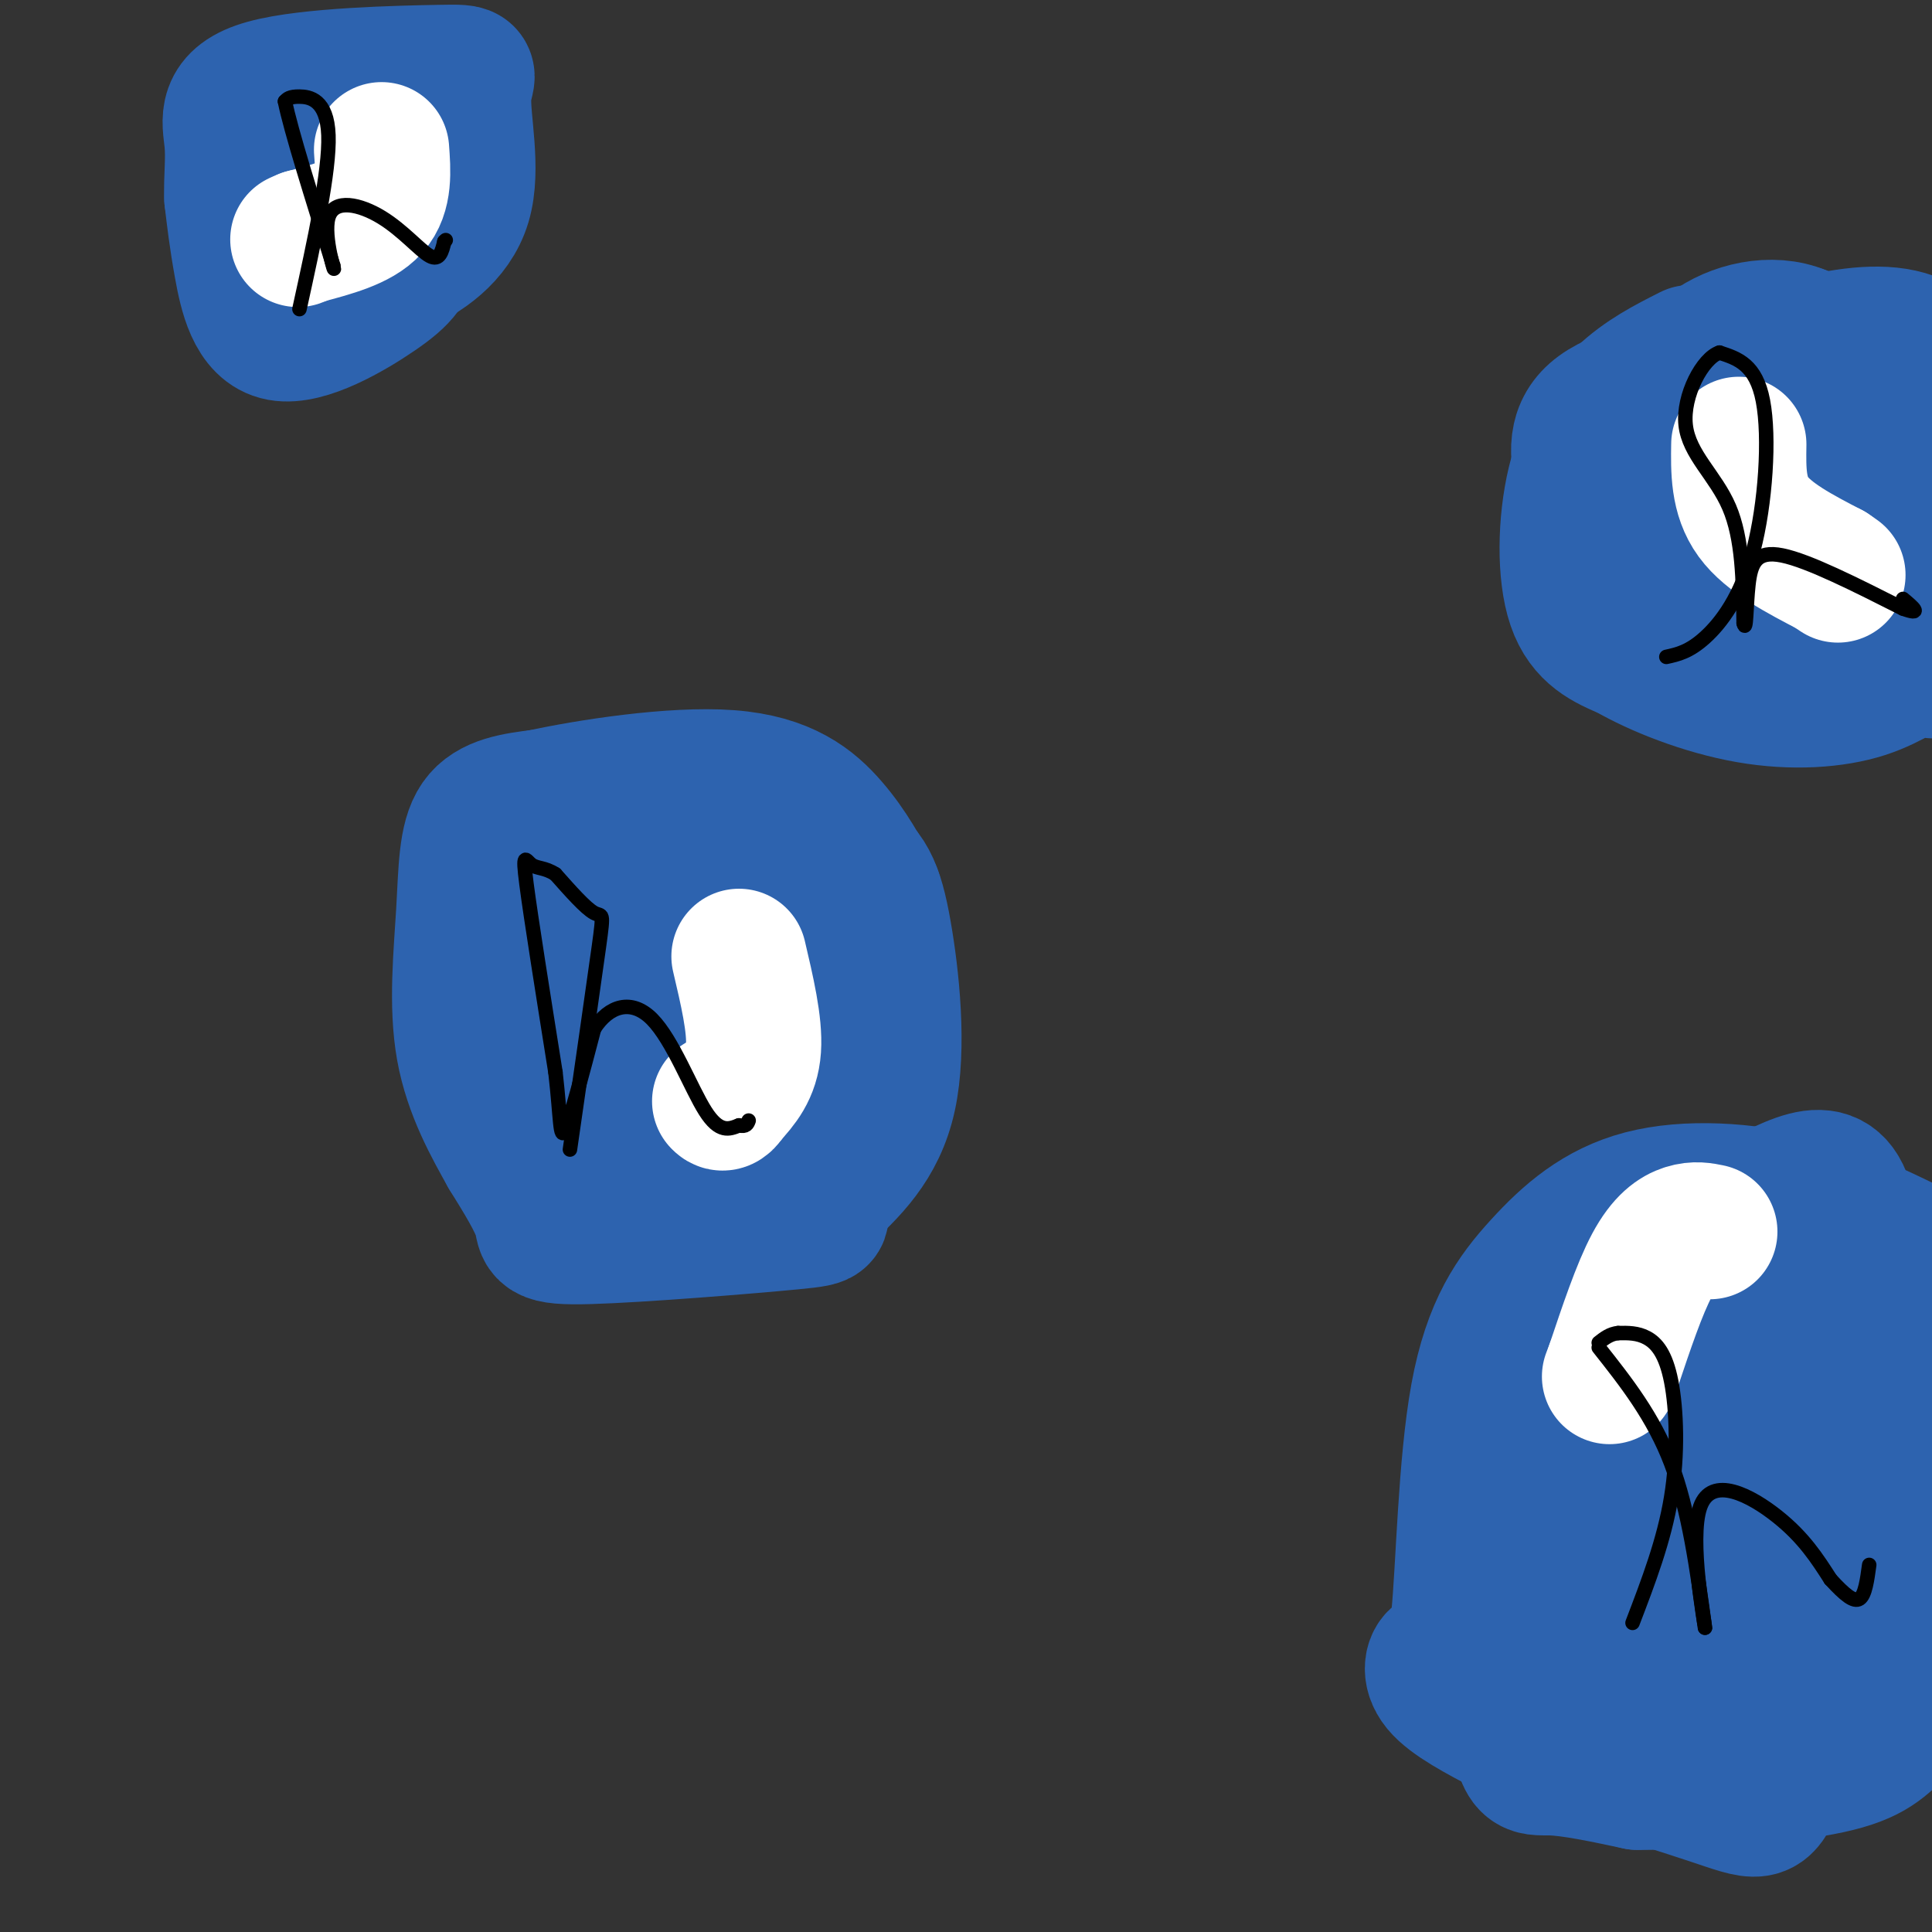 <svg viewBox='0 0 400 400' version='1.1' xmlns='http://www.w3.org/2000/svg' xmlns:xlink='http://www.w3.org/1999/xlink'><rect x="0" y="0" width="400" height="400" fill="#333333" stroke="none"/><g fill='none' stroke='#2d63af' stroke-width='6' stroke-linecap='round' stroke-linejoin='round'><path d='M147,192c5.000,-1.000 10.000,-2.000 12,3c2.000,5.000 1.000,16.000 0,27'/><path d='M159,222c-2.960,5.453 -10.360,5.585 -16,5c-5.640,-0.585 -9.518,-1.888 -12,-3c-2.482,-1.112 -3.566,-2.032 -4,-5c-0.434,-2.968 -0.217,-7.984 0,-13'/><path d='M127,206c-0.133,-4.378 -0.467,-8.822 4,-11c4.467,-2.178 13.733,-2.089 23,-2'/></g>
<g fill='none' stroke='#2d63af' stroke-width='28' stroke-linecap='round' stroke-linejoin='round'><path d='M148,197c0.000,0.000 -1.000,0.000 -1,0'/><path d='M147,197c0.000,0.000 0.100,0.100 0.1,0.1'/><path d='M147,197c1.600,6.000 3.200,12.000 1,15c-2.200,3.000 -8.200,3.000 -11,2c-2.800,-1.000 -2.400,-3.000 -2,-5'/><path d='M135,209c-0.281,-4.014 0.018,-11.550 1,-17c0.982,-5.450 2.649,-8.813 8,-10c5.351,-1.187 14.386,-0.196 19,3c4.614,3.196 4.807,8.598 5,14'/><path d='M168,199c0.971,6.418 0.900,15.463 1,21c0.100,5.537 0.373,7.568 -7,10c-7.373,2.432 -22.392,5.266 -30,4c-7.608,-1.266 -7.804,-6.633 -8,-12'/><path d='M124,222c-2.488,-8.298 -4.708,-23.042 -4,-32c0.708,-8.958 4.345,-12.131 10,-14c5.655,-1.869 13.327,-2.435 21,-3'/><path d='M151,173c7.973,-0.053 17.405,1.316 23,4c5.595,2.684 7.352,6.684 9,16c1.648,9.316 3.185,23.947 1,34c-2.185,10.053 -8.093,15.526 -14,21'/><path d='M170,248c-1.116,4.177 3.093,4.120 -6,5c-9.093,0.880 -31.486,2.699 -42,3c-10.514,0.301 -9.147,-0.914 -10,-4c-0.853,-3.086 -3.927,-8.043 -7,-13'/><path d='M105,239c-3.115,-5.584 -7.402,-13.043 -9,-22c-1.598,-8.957 -0.507,-19.411 0,-28c0.507,-8.589 0.431,-15.311 3,-19c2.569,-3.689 7.785,-4.344 13,-5'/><path d='M112,165c9.690,-2.107 27.417,-4.875 39,-4c11.583,0.875 17.024,5.393 21,10c3.976,4.607 6.488,9.304 9,14'/><path d='M181,185c1.178,9.733 -0.378,27.067 -3,38c-2.622,10.933 -6.311,15.467 -10,20'/><path d='M350,73c-4.851,2.452 -9.702,4.905 -14,9c-4.298,4.095 -8.042,9.833 -10,18c-1.958,8.167 -2.131,18.762 0,25c2.131,6.238 6.565,8.119 11,10'/><path d='M337,135c6.085,3.541 15.796,7.394 25,9c9.204,1.606 17.900,0.967 24,-1c6.100,-1.967 9.604,-5.260 12,-5c2.396,0.260 3.685,4.074 4,-6c0.315,-10.074 -0.342,-34.037 -1,-58'/><path d='M401,74c-7.468,-9.175 -25.639,-3.113 -40,1c-14.361,4.113 -24.911,6.278 -30,10c-5.089,3.722 -4.716,9.002 -3,15c1.716,5.998 4.776,12.714 8,17c3.224,4.286 6.612,6.143 10,8'/><path d='M346,125c2.204,1.927 2.713,2.746 10,4c7.287,1.254 21.350,2.944 30,1c8.650,-1.944 11.885,-7.521 14,-11c2.115,-3.479 3.108,-4.860 4,-8c0.892,-3.140 1.683,-8.040 -1,-14c-2.683,-5.960 -8.842,-12.980 -15,-20'/><path d='M388,77c-6.802,-4.290 -16.308,-5.016 -24,-3c-7.692,2.016 -13.571,6.774 -17,9c-3.429,2.226 -4.408,1.922 -2,5c2.408,3.078 8.204,9.539 14,16'/><path d='M359,104c7.976,3.917 20.917,5.708 27,2c6.083,-3.708 5.310,-12.917 2,-20c-3.310,-7.083 -9.155,-12.042 -15,-17'/><path d='M373,69c-6.177,-2.630 -14.120,-0.705 -19,3c-4.880,3.705 -6.699,9.190 -8,14c-1.301,4.810 -2.086,8.946 0,12c2.086,3.054 7.043,5.027 12,7'/><path d='M358,105c5.536,1.798 13.375,2.792 17,0c3.625,-2.792 3.036,-9.369 1,-13c-2.036,-3.631 -5.518,-4.315 -9,-5'/><path d='M351,286c-9.378,1.032 -18.756,2.064 -25,1c-6.244,-1.064 -9.354,-4.223 -11,9c-1.646,13.223 -1.828,42.829 -1,57c0.828,14.171 2.665,12.906 7,13c4.335,0.094 11.167,1.547 18,3'/><path d='M339,369c10.595,0.107 28.083,-1.125 38,-3c9.917,-1.875 12.262,-4.393 16,-8c3.738,-3.607 8.869,-8.304 14,-13'/><path d='M401,261c-9.171,-4.657 -18.342,-9.314 -29,-12c-10.658,-2.686 -22.801,-3.401 -32,-1c-9.199,2.401 -15.452,7.916 -21,14c-5.548,6.084 -10.390,12.735 -13,27c-2.610,14.265 -2.988,36.143 -4,46c-1.012,9.857 -2.657,7.692 -4,8c-1.343,0.308 -2.384,3.088 0,6c2.384,2.912 8.192,5.956 14,9'/><path d='M312,358c11.011,4.292 31.539,10.522 42,14c10.461,3.478 10.855,4.206 14,-3c3.145,-7.206 9.041,-22.344 12,-43c2.959,-20.656 2.979,-46.828 3,-73'/><path d='M383,253c-1.986,-13.271 -8.452,-9.948 -20,-4c-11.548,5.948 -28.178,14.522 -35,20c-6.822,5.478 -3.837,7.859 -3,14c0.837,6.141 -0.475,16.040 2,23c2.475,6.960 8.738,10.980 15,15'/><path d='M342,321c3.133,3.356 3.466,4.246 7,5c3.534,0.754 10.270,1.372 15,0c4.730,-1.372 7.452,-4.732 11,-9c3.548,-4.268 7.920,-9.443 11,-17c3.080,-7.557 4.868,-17.496 4,-23c-0.868,-5.504 -4.391,-6.573 -13,-7c-8.609,-0.427 -22.305,-0.214 -36,0'/><path d='M341,270c-6.384,-2.855 -4.343,-9.991 -5,3c-0.657,12.991 -4.010,46.111 0,59c4.010,12.889 15.384,5.548 23,2c7.616,-3.548 11.473,-3.301 16,-5c4.527,-1.699 9.722,-5.342 13,-9c3.278,-3.658 4.639,-7.329 6,-11'/><path d='M394,309c1.765,-4.532 3.176,-10.363 6,-18c2.824,-7.637 7.061,-17.079 -2,-21c-9.061,-3.921 -31.418,-2.319 -41,1c-9.582,3.319 -6.387,8.355 -4,12c2.387,3.645 3.968,5.899 6,7c2.032,1.101 4.516,1.051 7,1'/><path d='M366,291c5.646,0.503 16.262,1.259 22,4c5.738,2.741 6.600,7.467 6,17c-0.600,9.533 -2.662,23.874 -6,32c-3.338,8.126 -7.954,10.036 -12,11c-4.046,0.964 -7.523,0.982 -11,1'/><path d='M365,356c-7.378,-0.014 -20.323,-0.547 -28,-2c-7.677,-1.453 -10.085,-3.824 -12,-7c-1.915,-3.176 -3.337,-7.157 -5,-10c-1.663,-2.843 -3.567,-4.549 0,-13c3.567,-8.451 12.606,-23.647 21,-34c8.394,-10.353 16.145,-15.864 21,-17c4.855,-1.136 6.816,2.104 9,7c2.184,4.896 4.592,11.448 7,18'/><path d='M378,298c1.350,9.703 1.223,24.962 0,33c-1.223,8.038 -3.544,8.856 -6,11c-2.456,2.144 -5.048,5.613 -10,4c-4.952,-1.613 -12.266,-8.309 -15,-17c-2.734,-8.691 -0.890,-19.378 2,-26c2.890,-6.622 6.826,-9.178 9,-10c2.174,-0.822 2.587,0.089 3,1'/><path d='M361,294c0.500,0.333 0.250,0.667 0,1'/><path d='M357,293c0.000,0.000 7.000,18.000 7,18'/><path d='M78,20c3.285,2.742 6.569,5.485 8,11c1.431,5.515 1.008,13.804 0,19c-1.008,5.196 -2.600,7.300 -8,11c-5.400,3.700 -14.608,8.996 -20,8c-5.392,-0.996 -6.969,-8.285 -8,-14c-1.031,-5.715 -1.515,-9.858 -2,-14'/><path d='M48,41c-0.167,-4.265 0.415,-7.928 0,-12c-0.415,-4.072 -1.827,-8.555 7,-11c8.827,-2.445 27.893,-2.854 36,-3c8.107,-0.146 5.256,-0.029 5,5c-0.256,5.029 2.085,14.969 0,22c-2.085,7.031 -8.596,11.152 -13,13c-4.404,1.848 -6.702,1.424 -9,1'/><path d='M74,56c-4.260,0.239 -10.409,0.336 -13,-4c-2.591,-4.336 -1.625,-13.104 -1,-18c0.625,-4.896 0.910,-5.921 4,-7c3.090,-1.079 8.986,-2.214 13,-2c4.014,0.214 6.147,1.775 7,6c0.853,4.225 0.427,11.112 0,18'/><path d='M84,49c-0.500,3.000 -1.750,1.500 -3,0'/></g>
<g fill='none' stroke='#ffffff' stroke-width='28' stroke-linecap='round' stroke-linejoin='round'><path d='M153,198c1.667,7.083 3.333,14.167 3,19c-0.333,4.833 -2.667,7.417 -5,10'/><path d='M151,227c-1.167,1.833 -1.583,1.417 -2,1'/><path d='M354,255c-1.511,-0.311 -3.022,-0.622 -5,0c-1.978,0.622 -4.422,2.178 -7,7c-2.578,4.822 -5.289,12.911 -8,21'/><path d='M334,283c-1.333,3.500 -0.667,1.750 0,0'/><path d='M360,92c-0.083,5.333 -0.167,10.667 3,15c3.167,4.333 9.583,7.667 16,11'/><path d='M379,118c2.667,1.833 1.333,0.917 0,0'/><path d='M79,31c0.333,4.500 0.667,9.000 -2,12c-2.667,3.000 -8.333,4.500 -14,6'/><path d='M63,49c-2.333,1.000 -1.167,0.500 0,0'/></g>
<g fill='none' stroke='#000000' stroke-width='3' stroke-linecap='round' stroke-linejoin='round'><path d='M118,238c2.467,-17.133 4.933,-34.267 6,-42c1.067,-7.733 0.733,-6.067 -1,-7c-1.733,-0.933 -4.867,-4.467 -8,-8'/><path d='M115,181c-2.238,-1.464 -3.833,-1.125 -5,-2c-1.167,-0.875 -1.905,-2.964 -1,4c0.905,6.964 3.452,22.982 6,39'/><path d='M115,222c1.111,9.667 0.889,14.333 2,12c1.111,-2.333 3.556,-11.667 6,-21'/><path d='M123,213c3.071,-4.798 7.750,-6.292 12,-2c4.250,4.292 8.071,14.369 11,19c2.929,4.631 4.964,3.815 7,3'/><path d='M153,233c1.500,0.333 1.750,-0.333 2,-1'/><path d='M338,336c3.268,-8.536 6.536,-17.071 8,-26c1.464,-8.929 1.125,-18.250 0,-24c-1.125,-5.750 -3.036,-7.929 -5,-9c-1.964,-1.071 -3.982,-1.036 -6,-1'/><path d='M335,276c-1.667,0.167 -2.833,1.083 -4,2'/><path d='M331,279c5.667,7.167 11.333,14.333 15,24c3.667,9.667 5.333,21.833 7,34'/><path d='M353,337c0.036,-0.357 -3.375,-18.250 -1,-25c2.375,-6.750 10.536,-2.357 16,2c5.464,4.357 8.232,8.679 11,13'/><path d='M379,327c2.956,3.222 4.844,4.778 6,4c1.156,-0.778 1.578,-3.889 2,-7'/><path d='M345,136c2.363,-0.518 4.726,-1.036 8,-4c3.274,-2.964 7.458,-8.375 10,-18c2.542,-9.625 3.440,-23.464 2,-31c-1.440,-7.536 -5.220,-8.768 -9,-10'/><path d='M356,73c-3.476,1.119 -7.667,8.917 -7,15c0.667,6.083 6.190,10.452 9,17c2.810,6.548 2.905,15.274 3,24'/><path d='M361,129c0.571,2.393 0.500,-3.625 1,-8c0.500,-4.375 1.571,-7.107 7,-6c5.429,1.107 15.214,6.054 25,11'/><path d='M394,126c4.167,1.500 2.083,-0.250 0,-2'/><path d='M62,64c3.133,-14.289 6.267,-28.578 6,-36c-0.267,-7.422 -3.933,-7.978 -6,-8c-2.067,-0.022 -2.533,0.489 -3,1'/><path d='M59,21c1.167,5.833 5.583,19.917 10,34'/><path d='M69,55c0.804,3.132 -2.187,-6.037 -1,-10c1.187,-3.963 6.550,-2.721 11,0c4.450,2.721 7.986,6.920 10,8c2.014,1.080 2.507,-0.960 3,-3'/><path d='M92,50c0.500,-0.500 0.250,-0.250 0,0'/></g>
</svg>